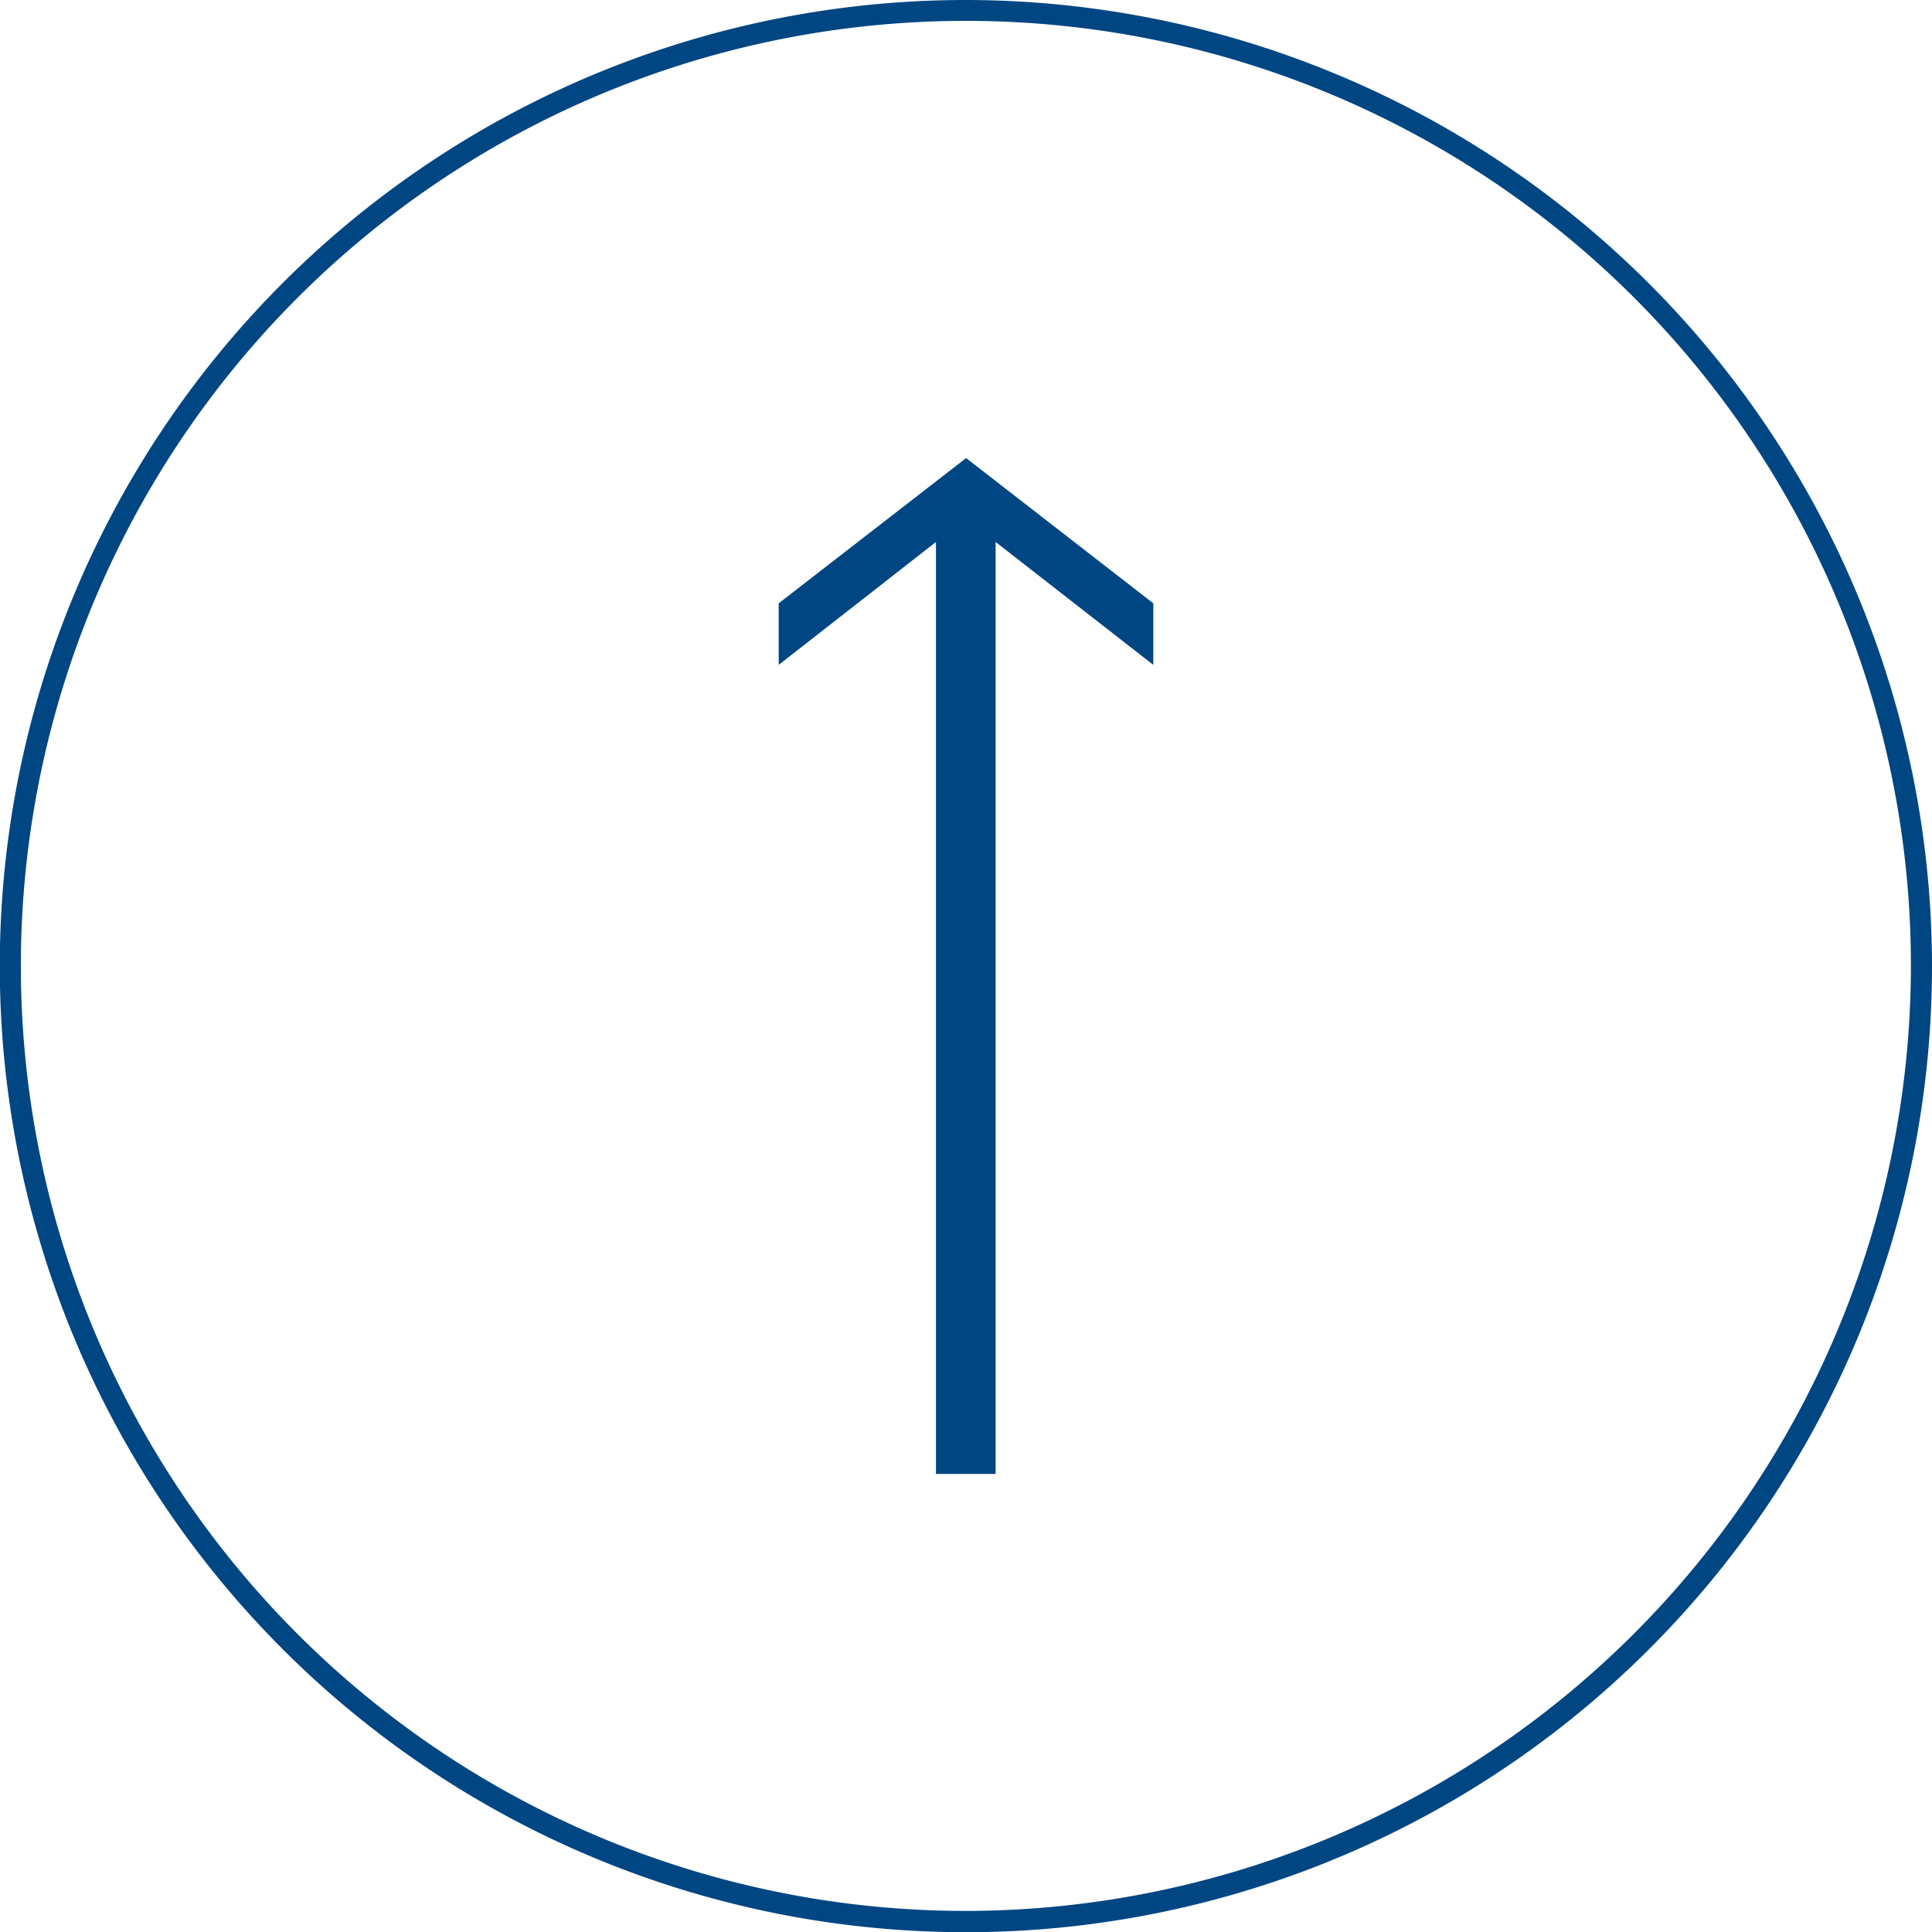 <svg xmlns="http://www.w3.org/2000/svg" viewBox="0 0 91.65 91.65"><defs><style>.cls-1{fill:#004683;}</style></defs><g id="Ebene_2" data-name="Ebene 2"><g id="Ebene_1-2" data-name="Ebene 1"><polygon class="cls-1" points="36.94 28.62 36.94 31.54 44.4 25.71 44.4 69.92 47.23 69.92 47.23 25.71 54.71 31.54 54.71 28.62 45.83 21.73 36.94 28.62"/><path class="cls-1" d="M45.83,0A45.83,45.83,0,1,0,91.65,45.83,45.88,45.88,0,0,0,45.83,0Zm0,90.65A44.83,44.83,0,1,1,90.65,45.83,44.88,44.88,0,0,1,45.83,90.65Z"/></g></g></svg>